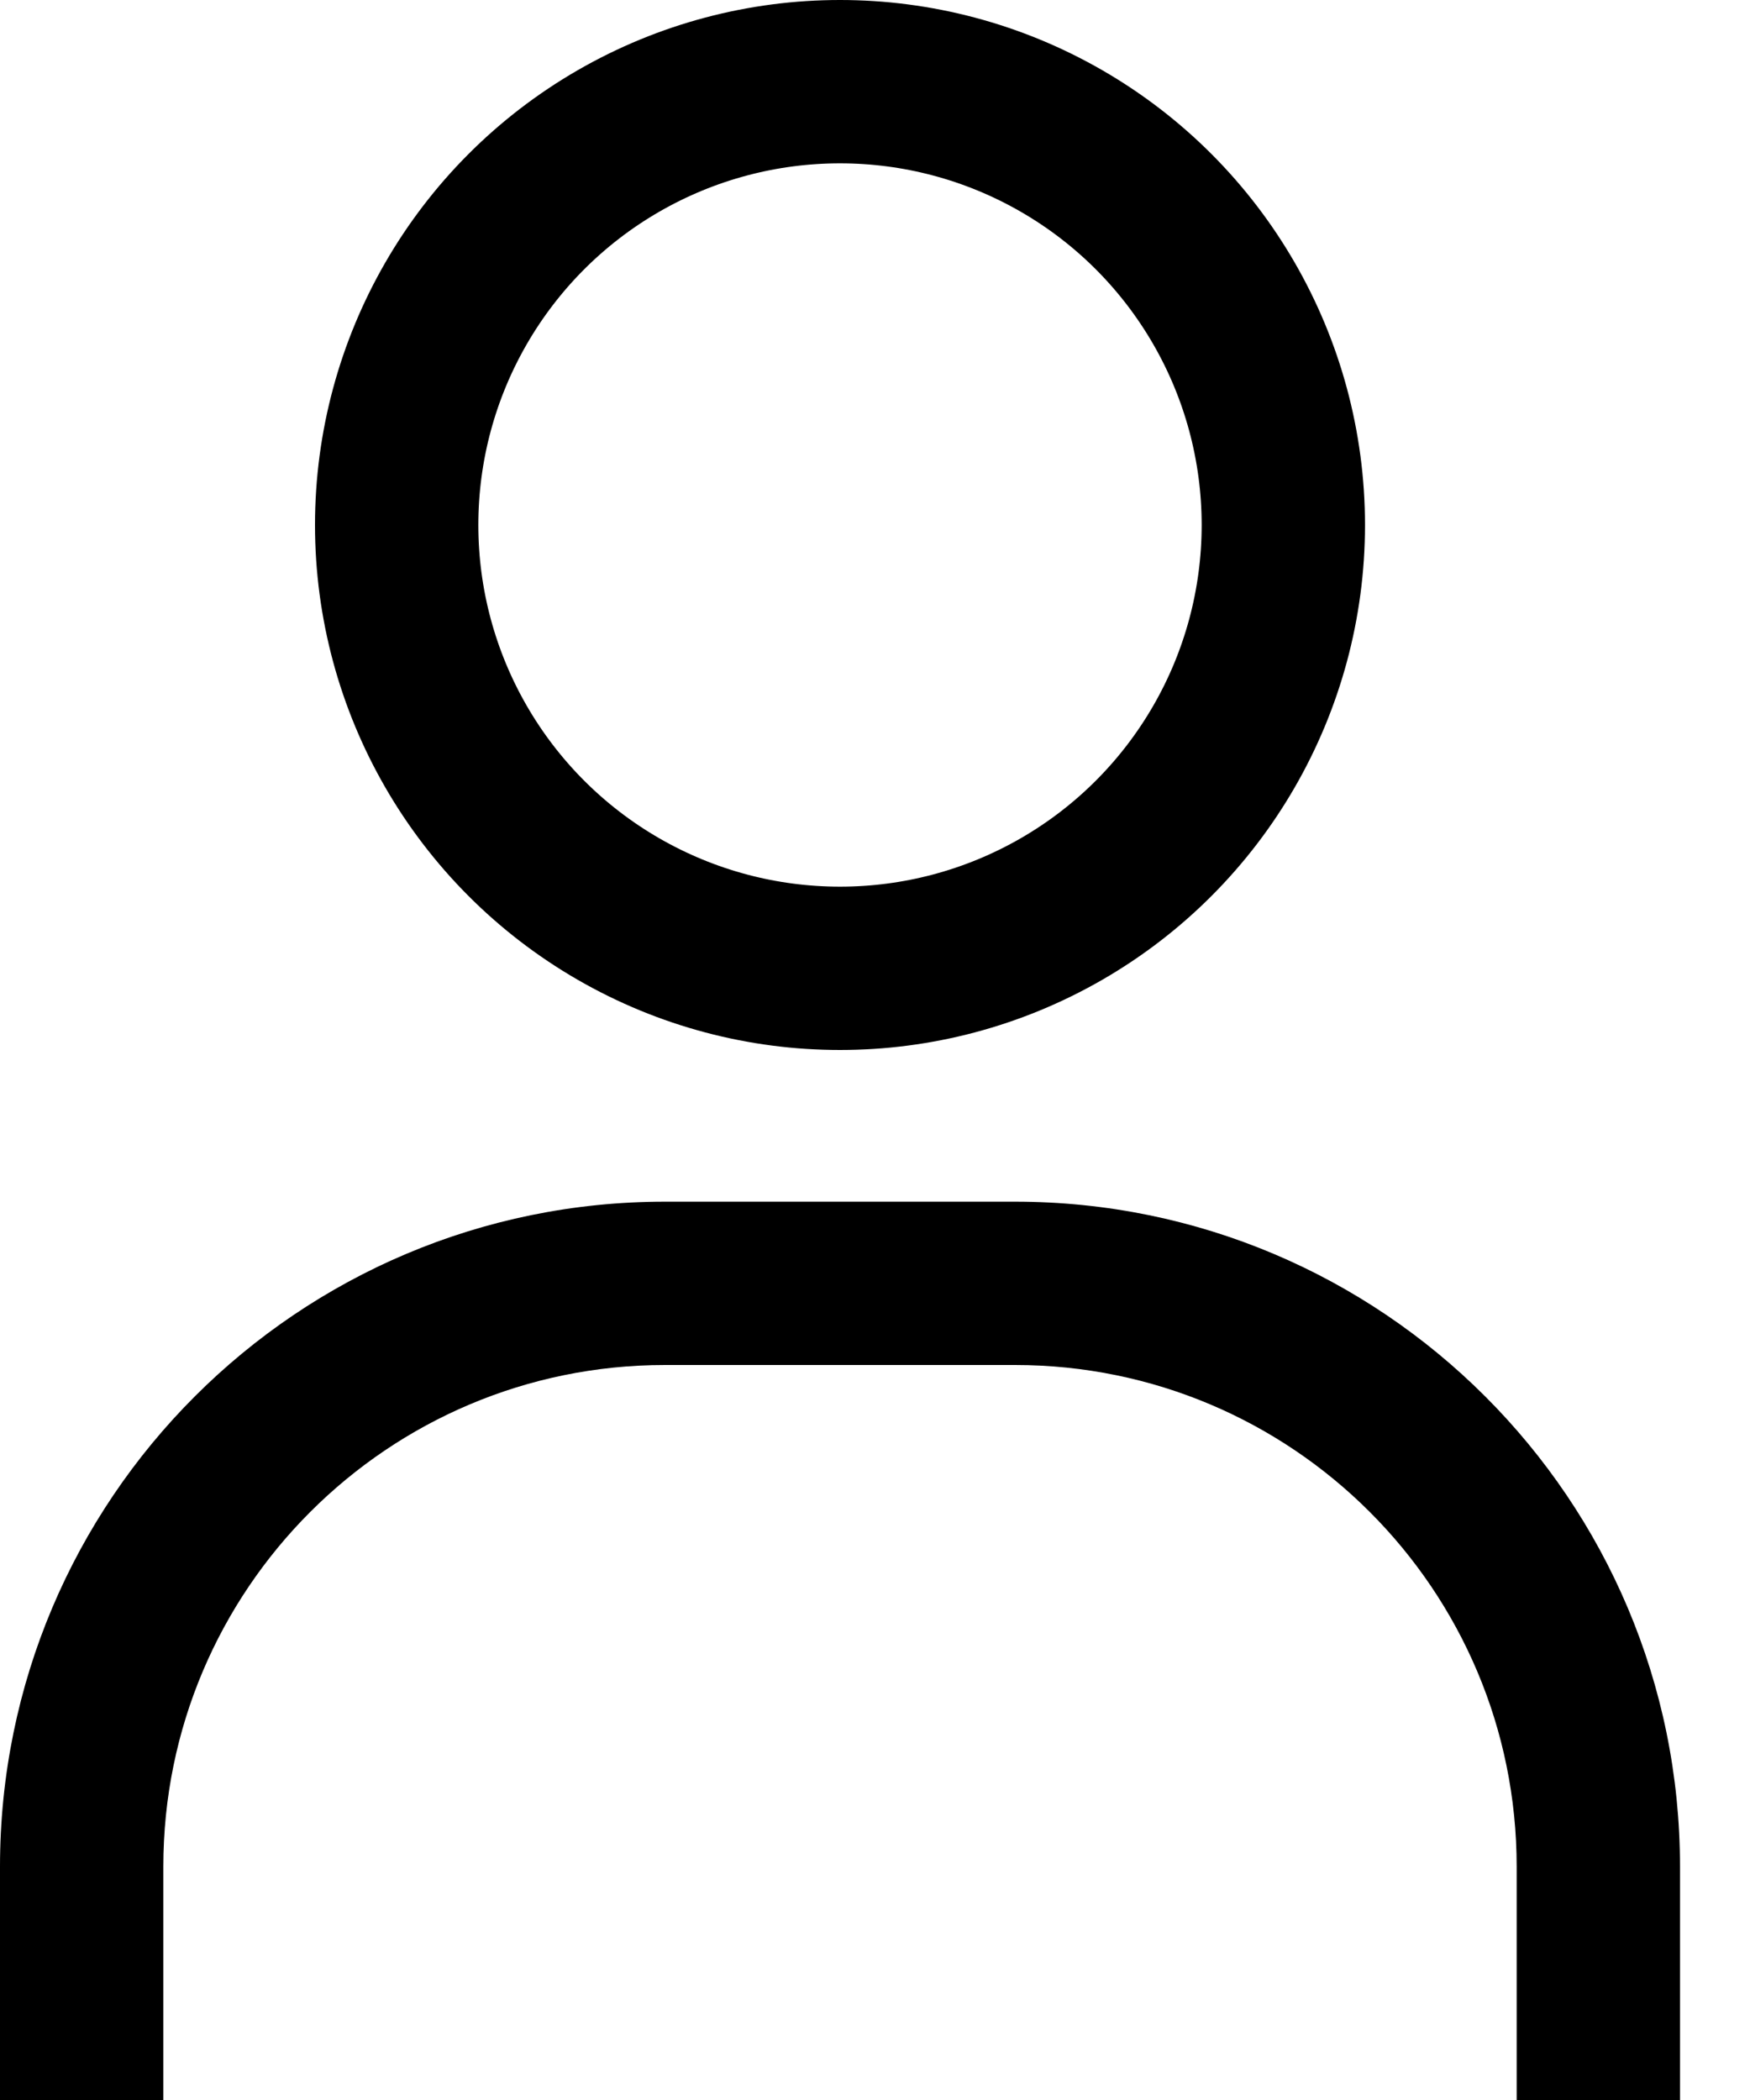 <svg width="15" height="18" viewBox="0 0 15 18" fill="none" xmlns="http://www.w3.org/2000/svg">
<path fill-rule="evenodd" clip-rule="evenodd" d="M0 16C0 12.852 2.552 10.3 5.7 10.3H8.7C11.848 10.3 14.4 12.852 14.4 16V18H13V16C13 13.625 11.075 11.7 8.7 11.7H5.7C3.325 11.7 1.4 13.625 1.4 16V18H0V16Z" fill="#000"/>
<circle cx="7.2" cy="4.5" r="3.8" stroke="#000" stroke-width="1.4"/>
</svg>
